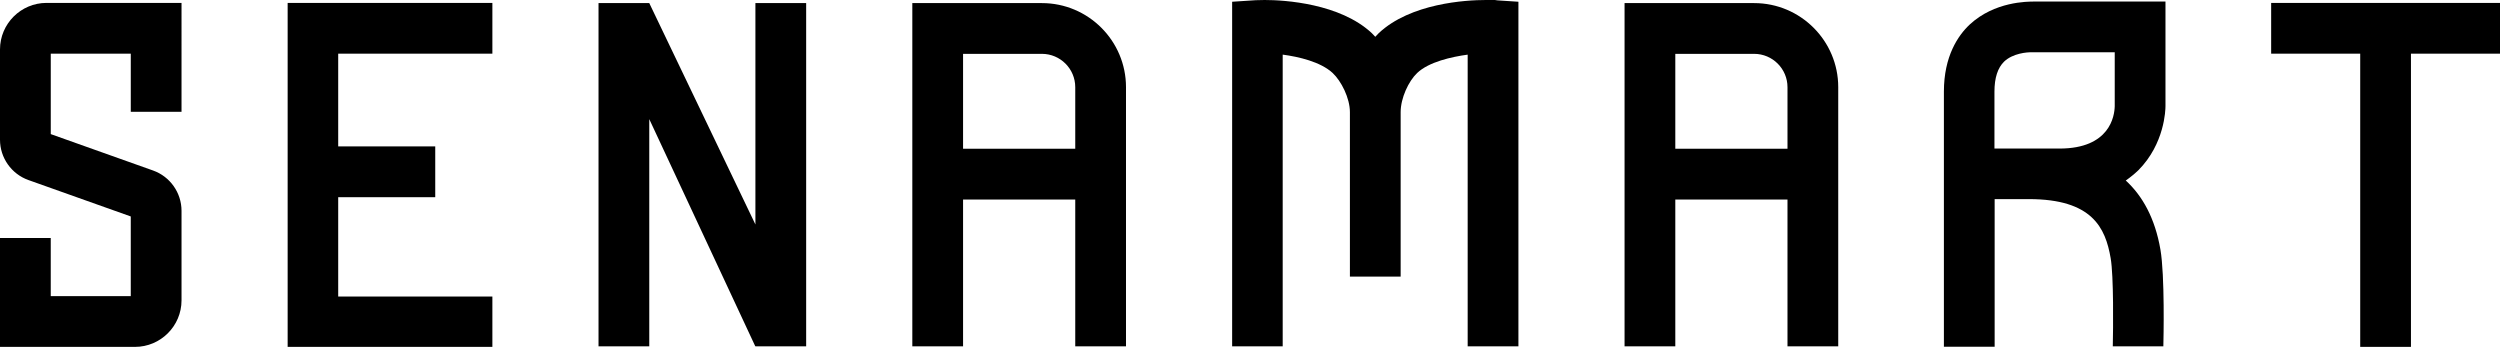 <?xml version="1.0" encoding="UTF-8"?>
<svg xmlns="http://www.w3.org/2000/svg" id="Layer_2" viewBox="0 0 1290.72 179.1">
  <g id="Layer_1-2" data-name="Layer_1">
    <g>
      <polygon points="390.01 115.9 335.21 1.6 309.01 1.6 309.01 178.8 335.21 178.8 335.21 61.5 389.81 178.5 390.01 178.8 416.21 178.8 416.21 1.6 390.01 1.6 390.01 115.9"></polygon>
      <path d="M1017.01,12.6h0c-6.1,5.7-13.4,16.4-13.4,34.7v131.7h26.2v-76.2h17.7c32.6,0,39.5,14.7,42.2,30.5,1.6,9.3,1.3,36.4,1.1,45.5h26.1c.1-3.6.8-36.5-1.5-49.9-2.8-16.3-9.3-27.8-17.9-35.7,2.3-1.6,4.5-3.4,6.5-5.3,13.6-13.7,14-31.2,14-33.1V.8h-67.7c-3.7,0-20.5,0-33.3,11.8ZM1091.81,54.8c-.1,5.1-2.5,21.9-28.5,21.9h-33.6v-29.4c0-7.1,1.7-12.3,5-15.5,4.5-4.3,11.9-4.9,14.3-4.8h42.8v27.8Z"></path>
      <path d="M767.14,0c-10.4,0-38.9,1.7-55.3,17.1-.6.6-1.2,1.3-1.8,1.9-.6-.6-1.2-1.3-1.8-1.9-16.4-15.3-44.9-17.1-55.3-17.1-2.3,0-3.9.1-4.6.1l-12.2.8v177.9h26.1V28.2c8.2,1.1,19.6,3.7,25.8,9.5,4.4,4.1,8.9,12.9,8.9,20.2v84.9h26.2V57.9c0-7.3,4.1-16,8.5-20.2,6.08-5.78,17.9-8.38,26.1-9.49v150.59h26.2V.9l-12.2-.8c-.7,0,5.8-.1-4.6-.1Z"></path>
      <polygon points="148.51 179.1 254.21 179.1 254.21 153.1 174.61 153.1 174.61 101.8 224.71 101.8 224.71 75.6 174.61 75.6 174.61 27.7 254.21 27.7 254.21 1.5 148.51 1.5 148.51 179.1"></polygon>
      <polygon points="1290.72 1.5 1172.57 1.5 1172.57 27.7 1218.55 27.7 1218.55 179.1 1244.75 179.1 1244.75 27.7 1290.72 27.7 1290.72 1.5"></polygon>
      <path d="M537.93,1.6h-66.91v177.2h26.2v-75.8h57.92v75.8h26.2V45.01c0-23.94-19.47-43.41-43.41-43.41ZM497.22,76.8V27.8h40.71c9.49,0,17.21,7.72,17.21,17.21v31.79h-57.92Z"></path>
      <path d="M905.65,1.6h-66.91v177.2h26.2v-75.8h57.92v75.8h26.2V45.01c0-23.94-19.47-43.41-43.41-43.41ZM864.94,76.8V27.8h40.71c9.49,0,17.21,7.72,17.21,17.21v31.79h-57.92Z"></path>
      <path d="M0,25.52v46.62c0,9.33,5.9,17.7,14.69,20.82l52.82,18.79v41.14H26.2v-30.02H0v56.22h69.69c13.25,0,24.03-10.78,24.03-24.03v-46.21c0-9.33-5.9-17.7-14.69-20.82l-52.82-18.79V27.7h41.31v30.02h26.2V1.5H24.03C10.78,1.5,0,12.28,0,25.52Z"></path>
    </g>
  </g>
</svg>
